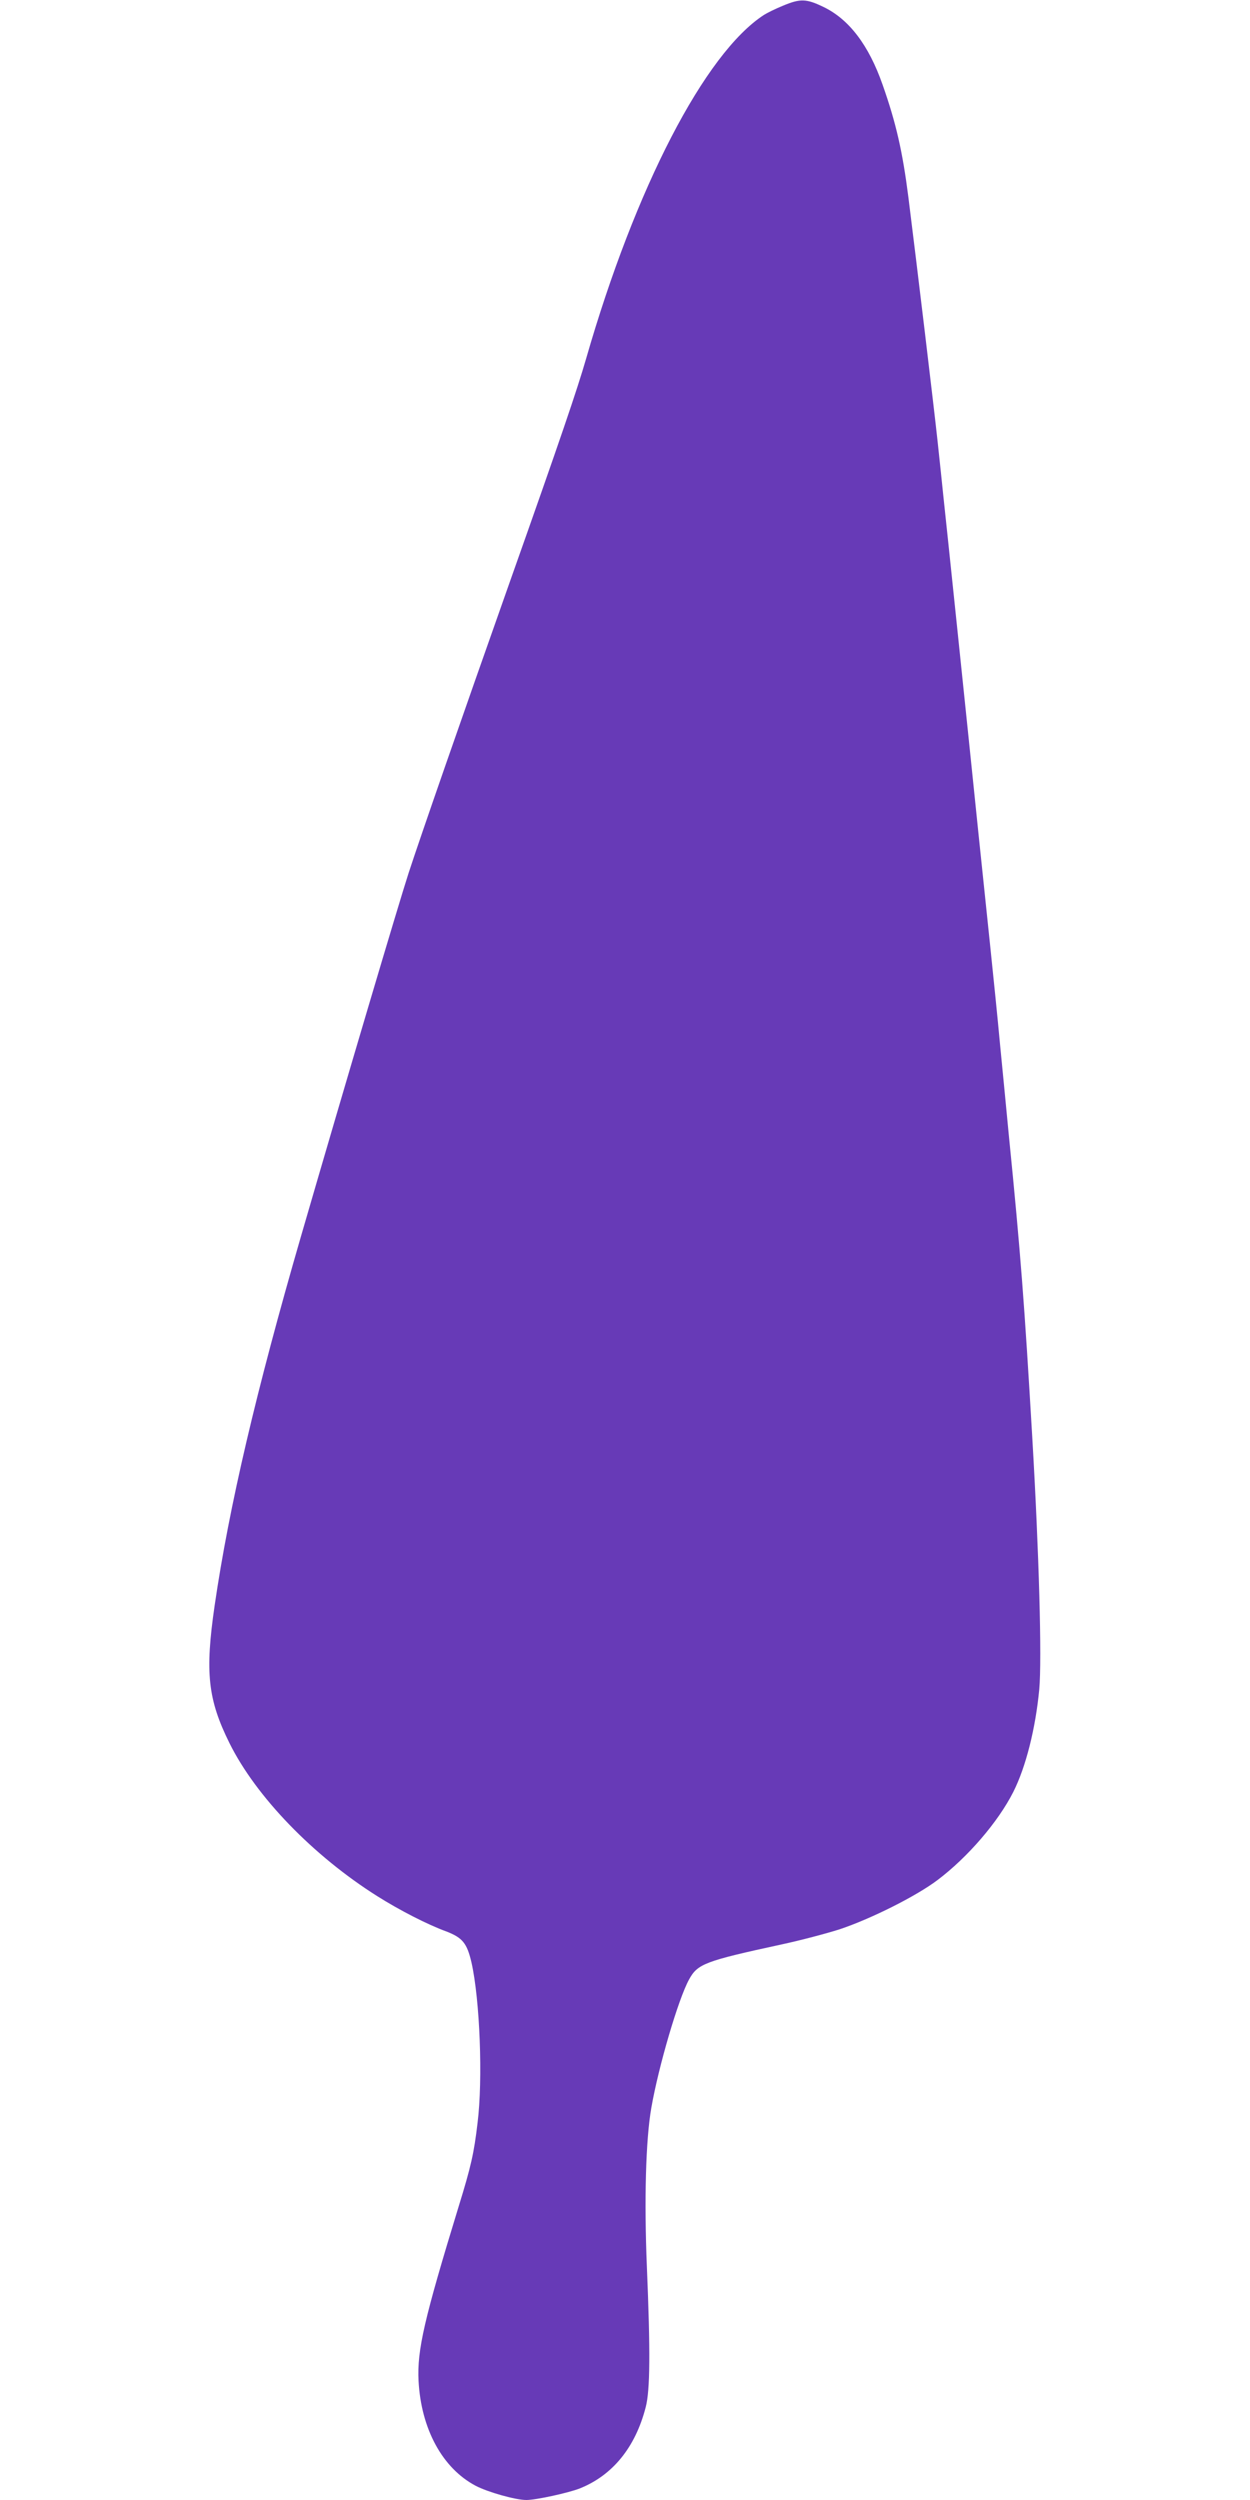 <?xml version="1.0" standalone="no"?>
<!DOCTYPE svg PUBLIC "-//W3C//DTD SVG 20010904//EN"
 "http://www.w3.org/TR/2001/REC-SVG-20010904/DTD/svg10.dtd">
<svg version="1.0" xmlns="http://www.w3.org/2000/svg"
 width="640pt" height="1280pt" viewBox="0 0 640 1280"
 preserveAspectRatio="xMidYMid meet">
<g transform="translate(0,1280) scale(0.1,-0.1)"
fill="#673ab7" stroke="none">
<path d="M4007 12770 c-37 -15 -79 -36 -95 -46 -303 -196 -660 -887 -911
-1760 -46 -159 -129 -404 -391 -1144 -252 -713 -458 -1306 -518 -1490 -50
-154 -320 -1064 -551 -1860 -229 -790 -368 -1383 -442 -1890 -50 -343 -35
-481 76 -705 136 -274 428 -576 756 -783 114 -72 258 -146 354 -181 83 -32
106 -60 129 -159 43 -191 59 -598 31 -822 -18 -154 -34 -224 -96 -425 -177
-578 -214 -737 -206 -895 13 -246 122 -447 292 -537 63 -33 205 -73 260 -73
49 0 214 36 273 59 168 67 285 210 338 416 23 88 24 287 6 720 -14 338 -6 650
23 814 37 212 138 556 193 656 44 80 79 94 476 180 93 20 226 55 295 77 159
53 391 169 501 252 155 117 310 297 388 451 65 129 114 326 133 525 14 155 -1
697 -36 1295 -40 680 -59 935 -120 1545 -13 135 -33 344 -45 465 -11 121 -34
346 -50 500 -16 154 -43 413 -60 575 -52 509 -169 1631 -180 1730 -5 52 -19
181 -30 285 -19 176 -104 886 -149 1245 -30 235 -63 380 -132 576 -71 203
-172 336 -304 399 -87 42 -118 43 -208 5z"/>
</g>
</svg>
